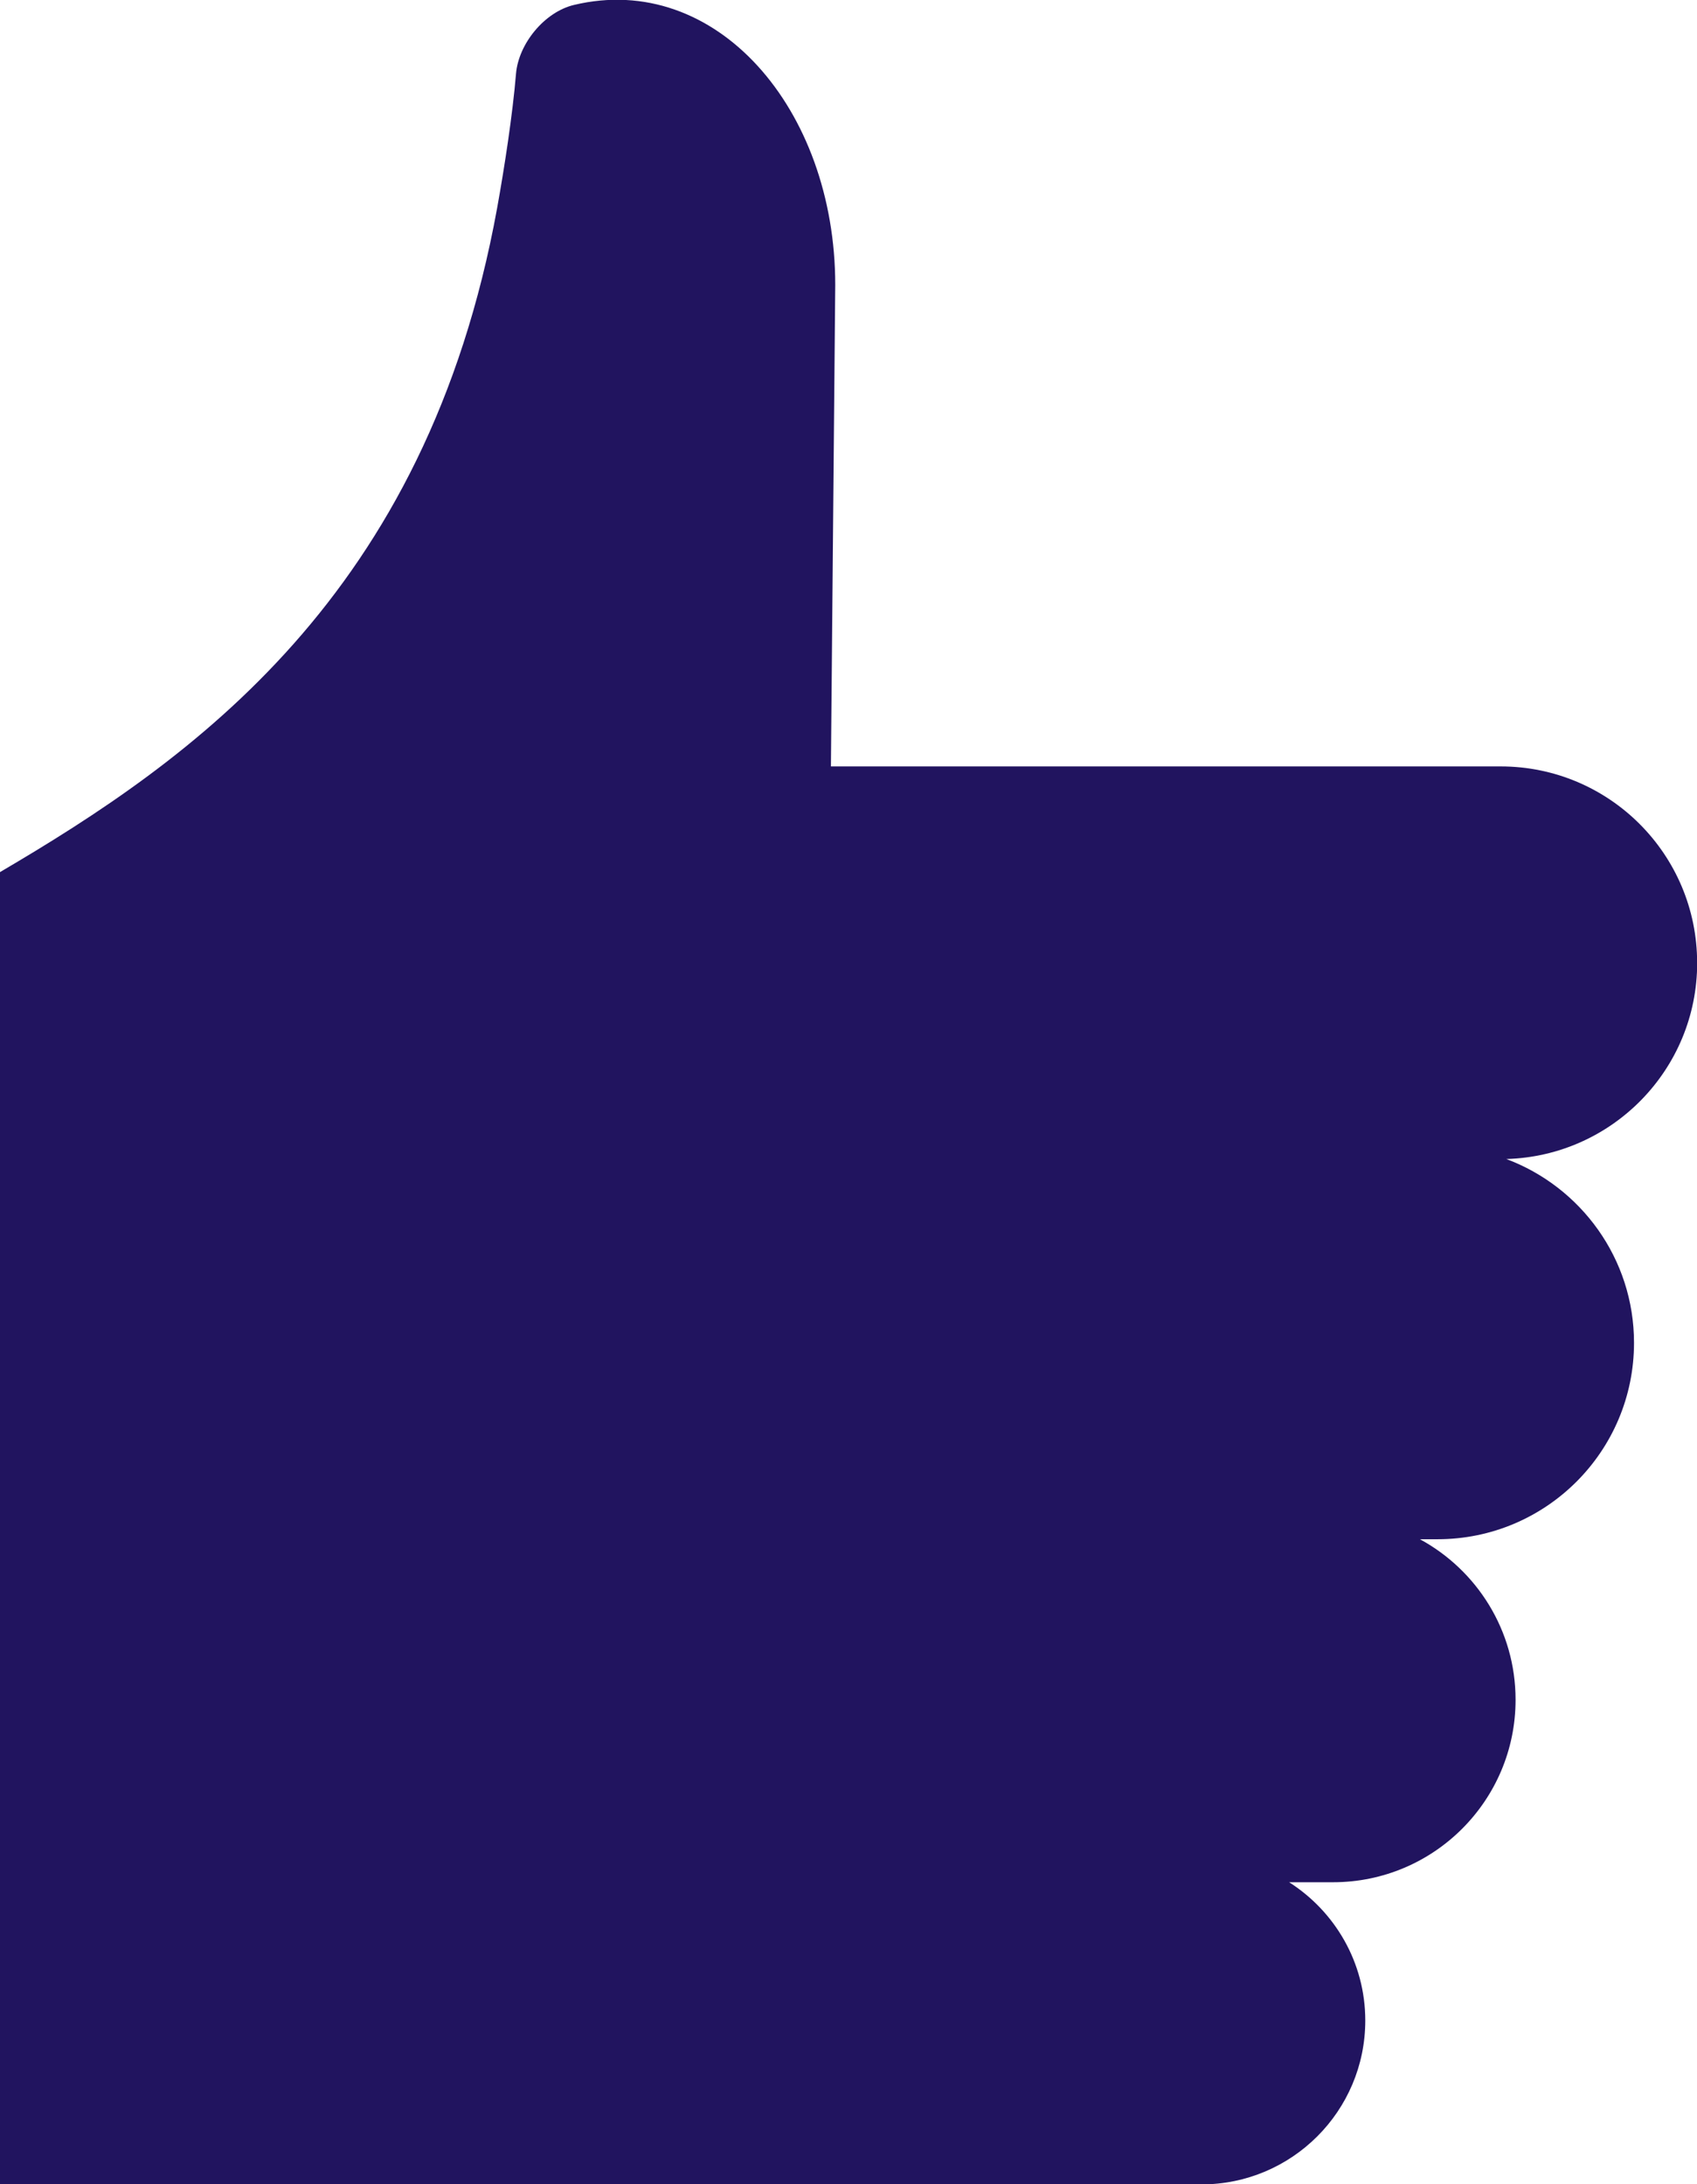 <?xml version="1.0" encoding="UTF-8" standalone="no"?>
<!-- Created with Inkscape (http://www.inkscape.org/) -->

<svg
   xmlns:dc="http://purl.org/dc/elements/1.1/"
   xmlns:cc="http://creativecommons.org/ns#"
   xmlns:rdf="http://www.w3.org/1999/02/22-rdf-syntax-ns#"
   xmlns:svg="http://www.w3.org/2000/svg"
   xmlns="http://www.w3.org/2000/svg"
   xmlns:sodipodi="http://sodipodi.sourceforge.net/DTD/sodipodi-0.dtd"
   xmlns:inkscape="http://www.inkscape.org/namespaces/inkscape"
   width="11.677mm"
   height="15.031mm"
   viewBox="0 0 11.677 15.031"
   version="1.1"
   id="svg17364"
   inkscape:version="0.92.3 (2405546, 2018-03-11)"
   sodipodi:docname="hand-big.svg">
  <defs
     id="defs17358" />
  <sodipodi:namedview
     id="base"
     pagecolor="#ffffff"
     bordercolor="#666666"
     borderopacity="1.0"
     inkscape:pageopacity="0.0"
     inkscape:pageshadow="2"
     inkscape:zoom="5.6"
     inkscape:cx="-64.569254"
     inkscape:cy="36.873367"
     inkscape:document-units="mm"
     inkscape:current-layer="g9026"
     showgrid="false"
     fit-margin-top="0"
     fit-margin-left="0"
     fit-margin-right="0"
     fit-margin-bottom="0"
     inkscape:window-width="1920"
     inkscape:window-height="1024"
     inkscape:window-x="0"
     inkscape:window-y="0"
     inkscape:window-maximized="1" />
  <g
     inkscape:label="Layer 1"
     inkscape:groupmode="layer"
     id="layer1"
     transform="translate(-100.002,-141.327)">
    <g
       transform="matrix(0.31,0,0,-0.31,110.248,147.141)"
       id="g9026">
      <path
         inkscape:connector-curvature="0"
         id="path9028"
         style="fill:#21145f;fill-opacity:1;fill-rule:nonzero;stroke:none;stroke-width:1.14"
         d="m 4.619,-2.621 c 0,2.408 -1.952,4.361 -4.361,4.361 H -14.608 c 0.008,0.832 0.096,10.575 0.096,10.688 0,3.916 -2.651,6.971 -5.8,6.217 -0.652,-0.156 -1.229,-0.858 -1.286,-1.527 -0.075,-0.905 -0.255,-2.072 -0.418,-2.977 C -23.583,5.512 -28.802,1.889 -33.061,-0.612 V -29.741 h 22.196 v 0.001 h 4.48 c 2.008,0 3.638,1.629 3.638,3.638 0,1.292 -0.676,2.424 -1.69,3.07 h 0.974 c 2.237,0 4.052,1.814 4.052,4.051 0,1.54 -0.859,2.878 -2.123,3.564 h 0.39 c 2.409,0 4.362,1.952 4.362,4.361 0,1.87 -1.181,3.461 -2.834,4.08 2.35,0.067 4.236,1.989 4.236,4.355" />
    </g>
  </g>
</svg>
